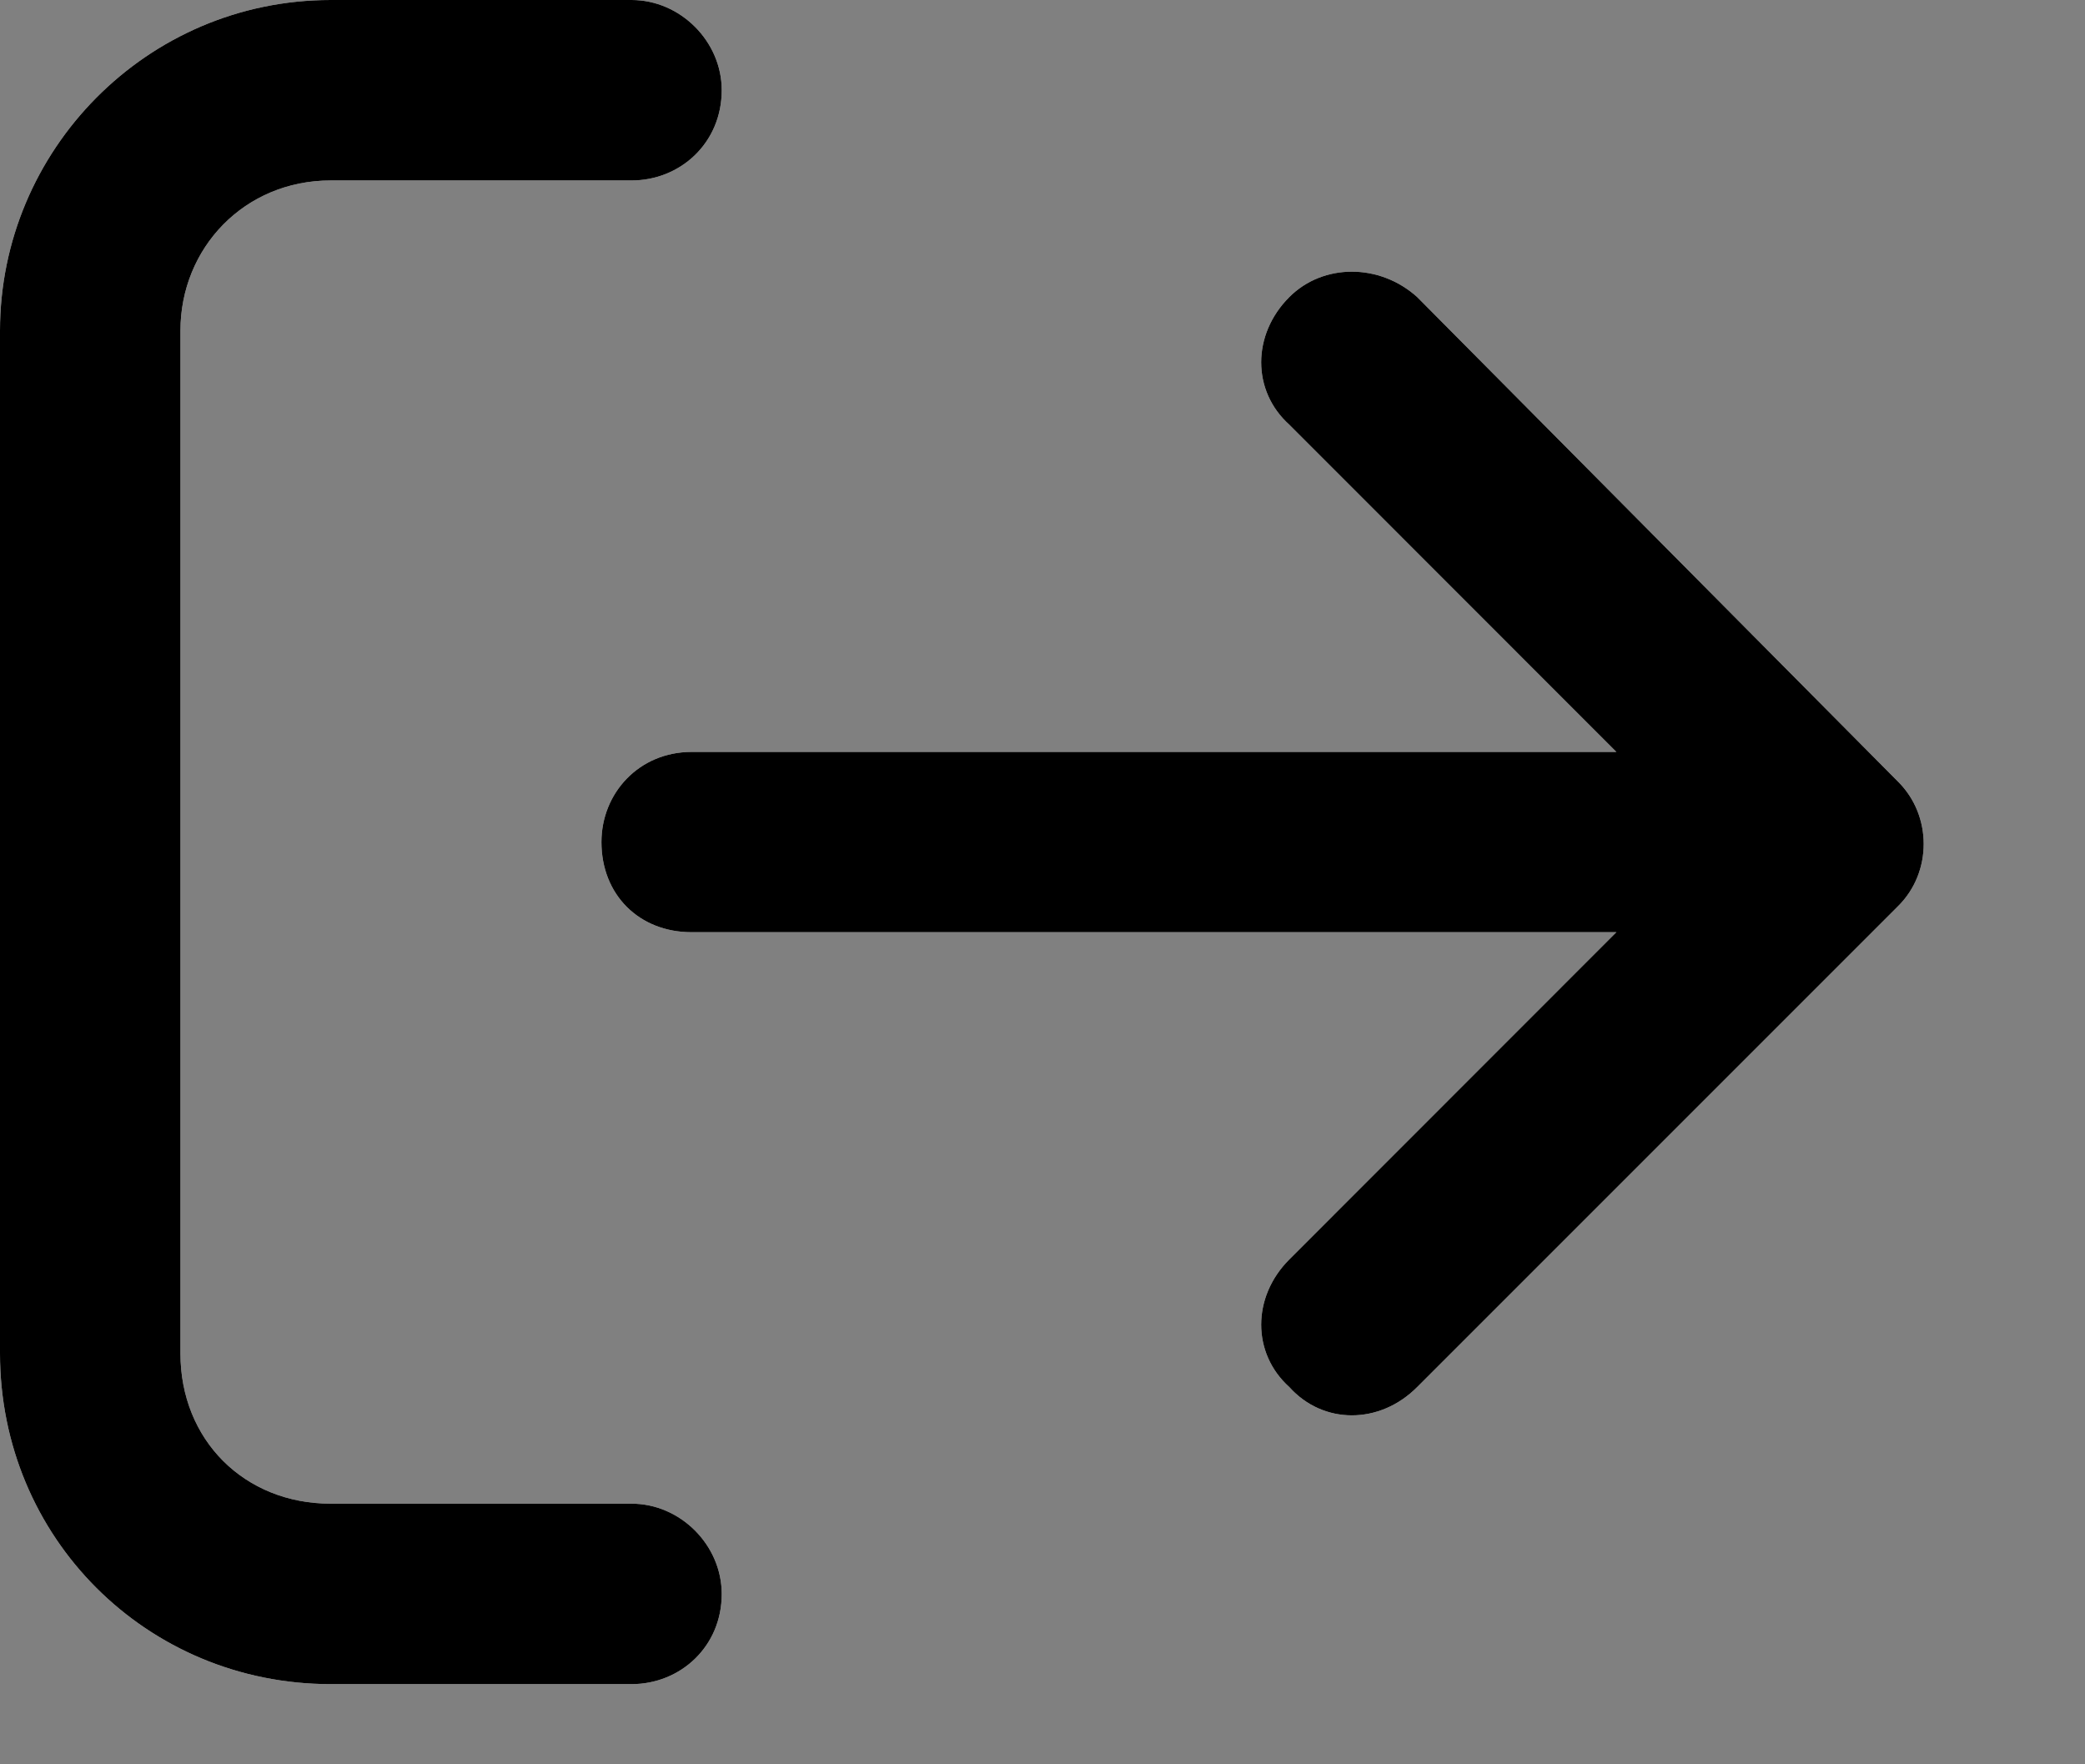 <svg width="13" height="11" viewBox="0 0 13 11" fill="none" xmlns="http://www.w3.org/2000/svg">
<rect x="0" y="0" width="13" height="11" fill="#808080" stroke="none"/>
<path d="M11.836 5.648L8.836 8.648C8.602 8.883 8.25 8.883 8.039 8.648C7.805 8.438 7.805 8.086 8.039 7.852L10.078 5.812H4.312C3.984 5.812 3.75 5.578 3.75 5.25C3.75 4.945 3.984 4.688 4.312 4.688H10.078L8.039 2.648C7.805 2.438 7.805 2.086 8.039 1.852C8.25 1.641 8.602 1.641 8.836 1.852L11.836 4.875C12.047 5.086 12.047 5.438 11.836 5.648ZM3.938 1.125H2.062C1.523 1.125 1.125 1.547 1.125 2.062V8.438C1.125 8.977 1.523 9.375 2.062 9.375H3.938C4.242 9.375 4.5 9.633 4.5 9.938C4.5 10.266 4.242 10.5 3.938 10.5H2.062C0.914 10.5 0 9.586 0 8.438V2.062C0 0.938 0.914 0 2.062 0H3.938C4.242 0 4.5 0.258 4.5 0.562C4.5 0.891 4.242 1.125 3.938 1.125Z" fill="white" style="fill:white;fill-opacity:1;"/>
<path d="M11.836 5.648L8.836 8.648C8.602 8.883 8.25 8.883 8.039 8.648C7.805 8.438 7.805 8.086 8.039 7.852L10.078 5.812H4.312C3.984 5.812 3.75 5.578 3.75 5.25C3.75 4.945 3.984 4.688 4.312 4.688H10.078L8.039 2.648C7.805 2.438 7.805 2.086 8.039 1.852C8.25 1.641 8.602 1.641 8.836 1.852L11.836 4.875C12.047 5.086 12.047 5.438 11.836 5.648ZM3.938 1.125H2.062C1.523 1.125 1.125 1.547 1.125 2.062V8.438C1.125 8.977 1.523 9.375 2.062 9.375H3.938C4.242 9.375 4.5 9.633 4.5 9.938C4.5 10.266 4.242 10.5 3.938 10.5H2.062C0.914 10.5 0 9.586 0 8.438V2.062C0 0.938 0.914 0 2.062 0H3.938C4.242 0 4.5 0.258 4.5 0.562C4.5 0.891 4.242 1.125 3.938 1.125Z" fill="#0095DB" style="fill:#0095DB;fill:color(display-p3 0 0.584 0.859);fill-opacity:1;"/>
</svg>
